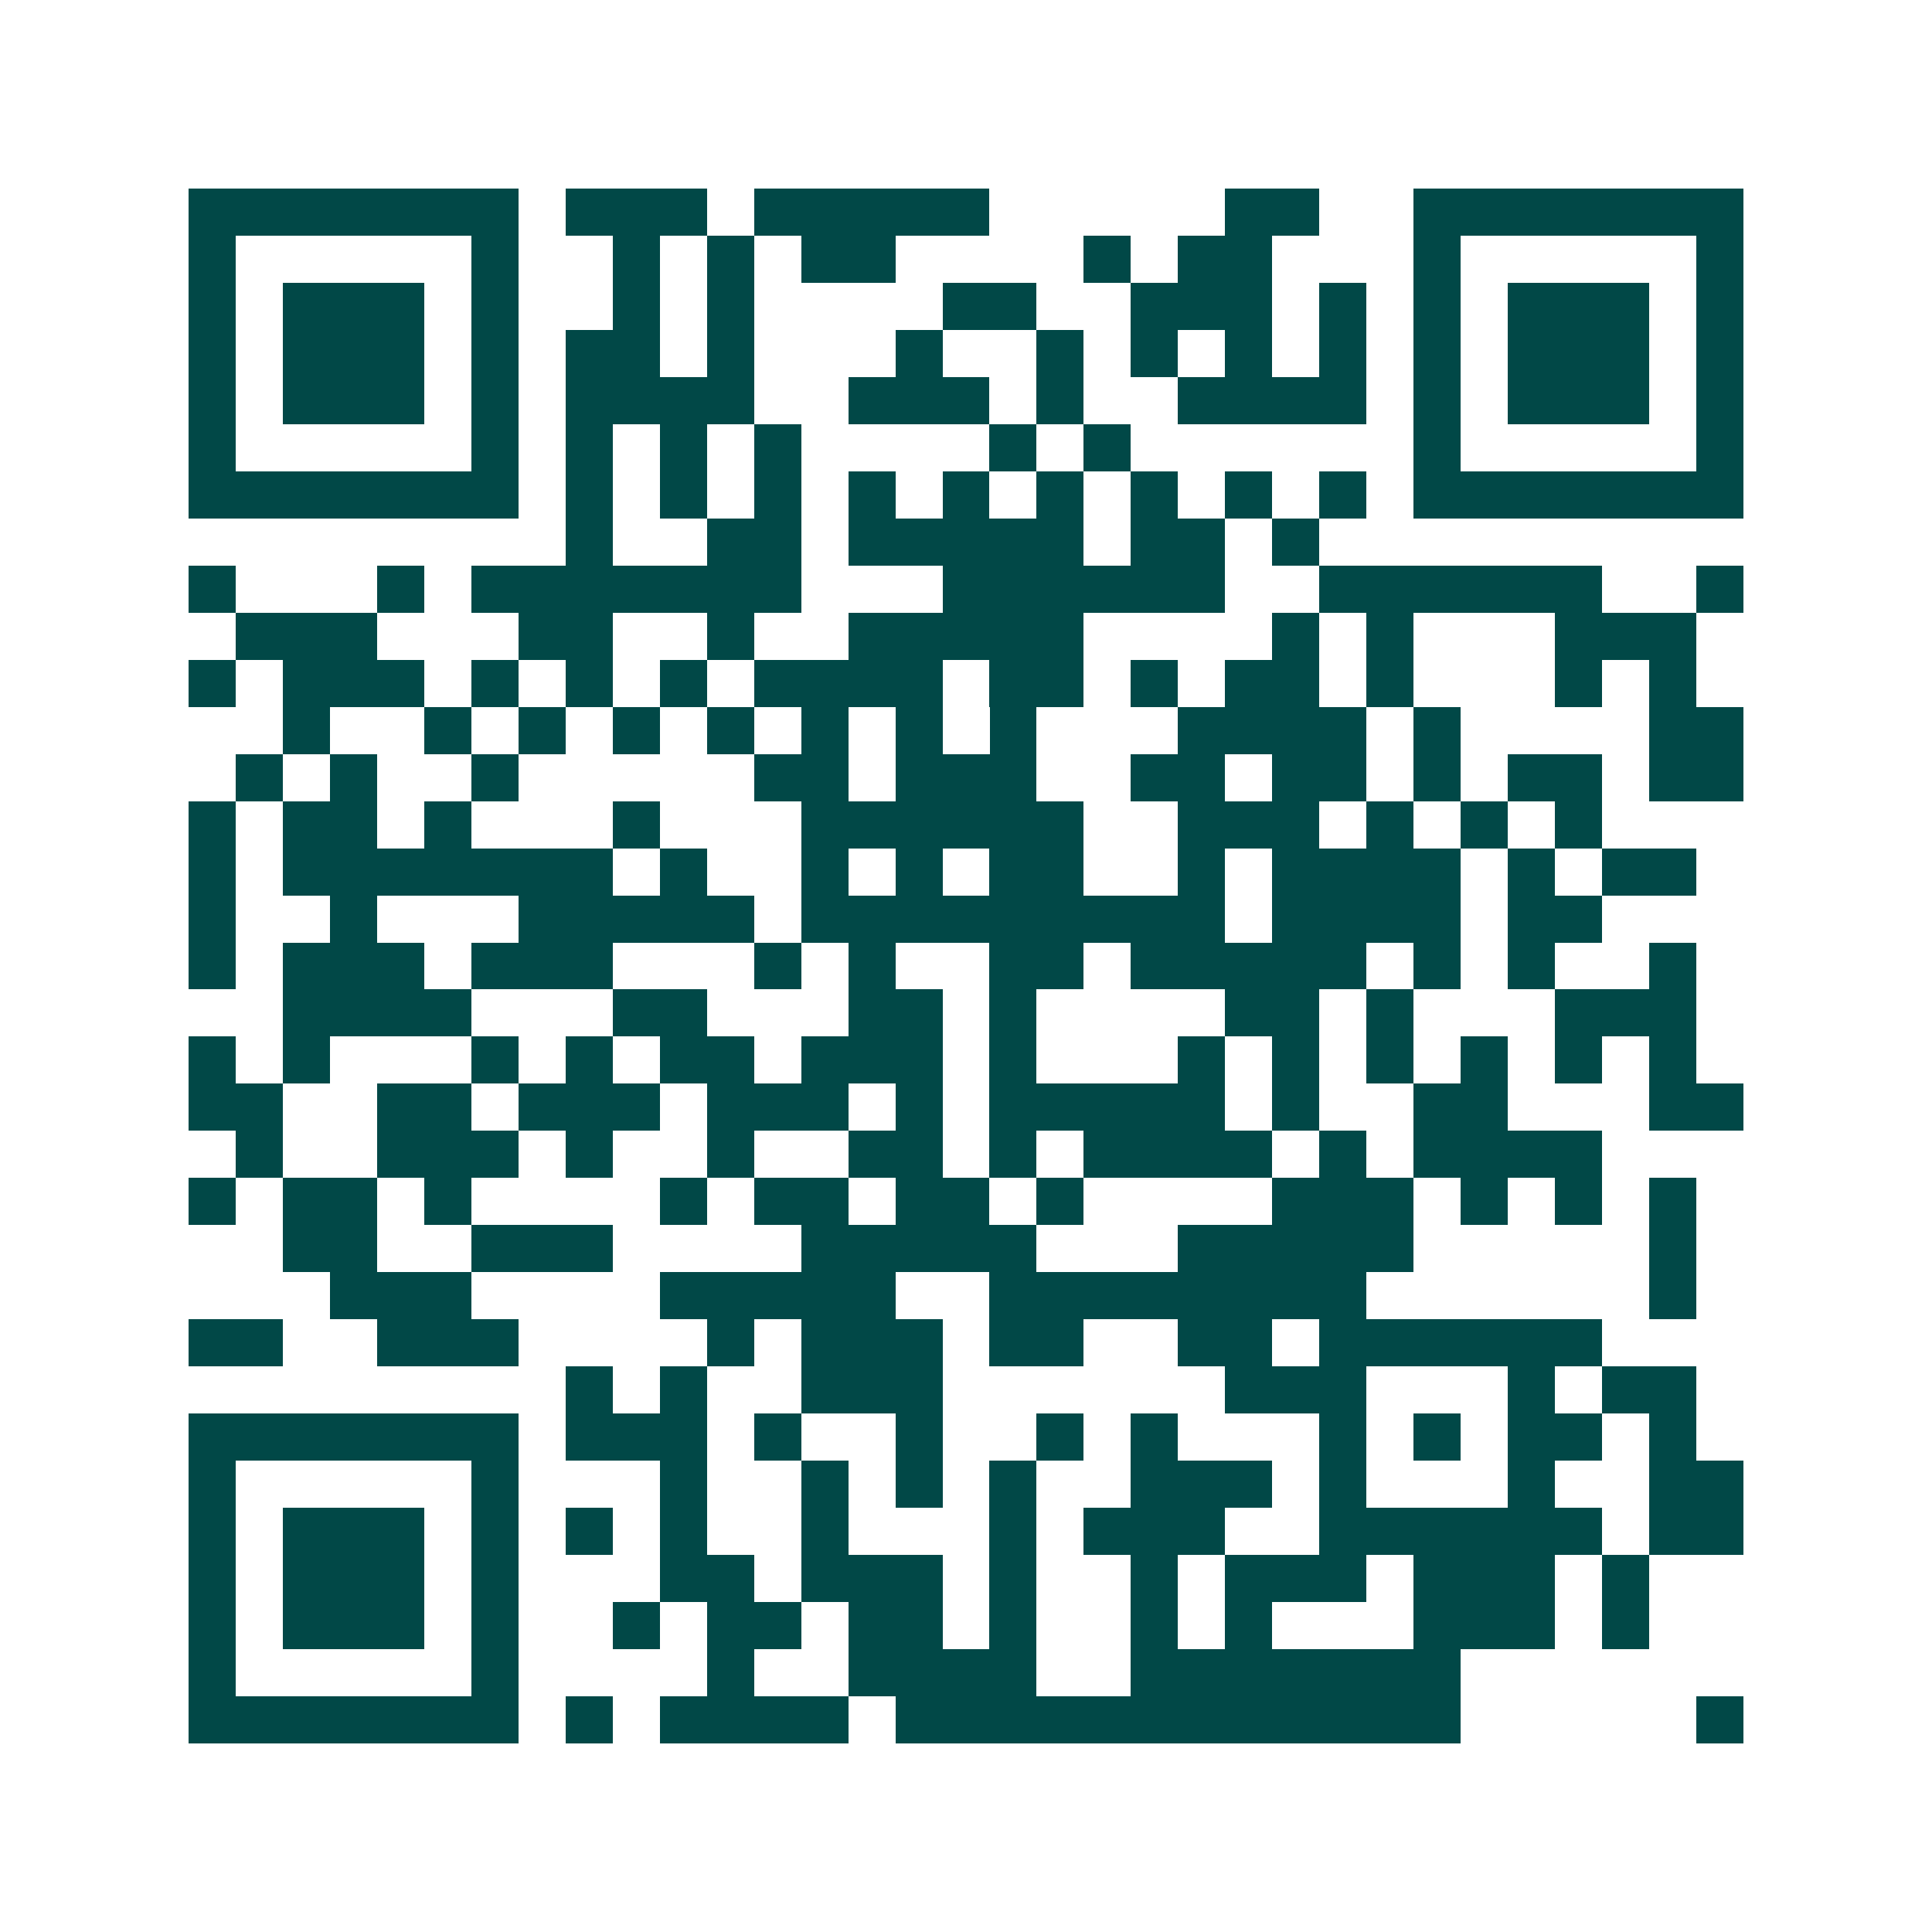 <svg xmlns="http://www.w3.org/2000/svg" width="200" height="200" viewBox="0 0 41 41" shape-rendering="crispEdges"><path fill="#ffffff" d="M0 0h41v41H0z"/><path stroke="#014847" d="M4 4.5h7m1 0h3m1 0h5m5 0h2m2 0h7M4 5.5h1m5 0h1m2 0h1m1 0h1m1 0h2m4 0h1m1 0h2m3 0h1m5 0h1M4 6.5h1m1 0h3m1 0h1m2 0h1m1 0h1m4 0h2m2 0h3m1 0h1m1 0h1m1 0h3m1 0h1M4 7.5h1m1 0h3m1 0h1m1 0h2m1 0h1m3 0h1m2 0h1m1 0h1m1 0h1m1 0h1m1 0h1m1 0h3m1 0h1M4 8.5h1m1 0h3m1 0h1m1 0h4m2 0h3m1 0h1m2 0h4m1 0h1m1 0h3m1 0h1M4 9.5h1m5 0h1m1 0h1m1 0h1m1 0h1m4 0h1m1 0h1m6 0h1m5 0h1M4 10.5h7m1 0h1m1 0h1m1 0h1m1 0h1m1 0h1m1 0h1m1 0h1m1 0h1m1 0h1m1 0h7M12 11.5h1m2 0h2m1 0h5m1 0h2m1 0h1M4 12.5h1m3 0h1m1 0h7m3 0h6m2 0h6m2 0h1M5 13.5h3m3 0h2m2 0h1m2 0h5m4 0h1m1 0h1m3 0h3M4 14.5h1m1 0h3m1 0h1m1 0h1m1 0h1m1 0h4m1 0h2m1 0h1m1 0h2m1 0h1m3 0h1m1 0h1M6 15.5h1m2 0h1m1 0h1m1 0h1m1 0h1m1 0h1m1 0h1m1 0h1m3 0h4m1 0h1m4 0h2M5 16.5h1m1 0h1m2 0h1m5 0h2m1 0h3m2 0h2m1 0h2m1 0h1m1 0h2m1 0h2M4 17.5h1m1 0h2m1 0h1m3 0h1m3 0h6m2 0h3m1 0h1m1 0h1m1 0h1M4 18.5h1m1 0h7m1 0h1m2 0h1m1 0h1m1 0h2m2 0h1m1 0h4m1 0h1m1 0h2M4 19.5h1m2 0h1m3 0h5m1 0h9m1 0h4m1 0h2M4 20.5h1m1 0h3m1 0h3m3 0h1m1 0h1m2 0h2m1 0h5m1 0h1m1 0h1m2 0h1M6 21.5h4m3 0h2m3 0h2m1 0h1m4 0h2m1 0h1m3 0h3M4 22.5h1m1 0h1m3 0h1m1 0h1m1 0h2m1 0h3m1 0h1m3 0h1m1 0h1m1 0h1m1 0h1m1 0h1m1 0h1M4 23.5h2m2 0h2m1 0h3m1 0h3m1 0h1m1 0h5m1 0h1m2 0h2m3 0h2M5 24.5h1m2 0h3m1 0h1m2 0h1m2 0h2m1 0h1m1 0h4m1 0h1m1 0h4M4 25.5h1m1 0h2m1 0h1m4 0h1m1 0h2m1 0h2m1 0h1m4 0h3m1 0h1m1 0h1m1 0h1M6 26.5h2m2 0h3m4 0h5m3 0h5m5 0h1M7 27.5h3m4 0h5m2 0h8m6 0h1M4 28.5h2m2 0h3m4 0h1m1 0h3m1 0h2m2 0h2m1 0h6M12 29.5h1m1 0h1m2 0h3m6 0h3m3 0h1m1 0h2M4 30.5h7m1 0h3m1 0h1m2 0h1m2 0h1m1 0h1m3 0h1m1 0h1m1 0h2m1 0h1M4 31.5h1m5 0h1m3 0h1m2 0h1m1 0h1m1 0h1m2 0h3m1 0h1m3 0h1m2 0h2M4 32.5h1m1 0h3m1 0h1m1 0h1m1 0h1m2 0h1m3 0h1m1 0h3m2 0h6m1 0h2M4 33.5h1m1 0h3m1 0h1m3 0h2m1 0h3m1 0h1m2 0h1m1 0h3m1 0h3m1 0h1M4 34.5h1m1 0h3m1 0h1m2 0h1m1 0h2m1 0h2m1 0h1m2 0h1m1 0h1m3 0h3m1 0h1M4 35.5h1m5 0h1m4 0h1m2 0h4m2 0h7M4 36.5h7m1 0h1m1 0h4m1 0h12m5 0h1"/></svg>
